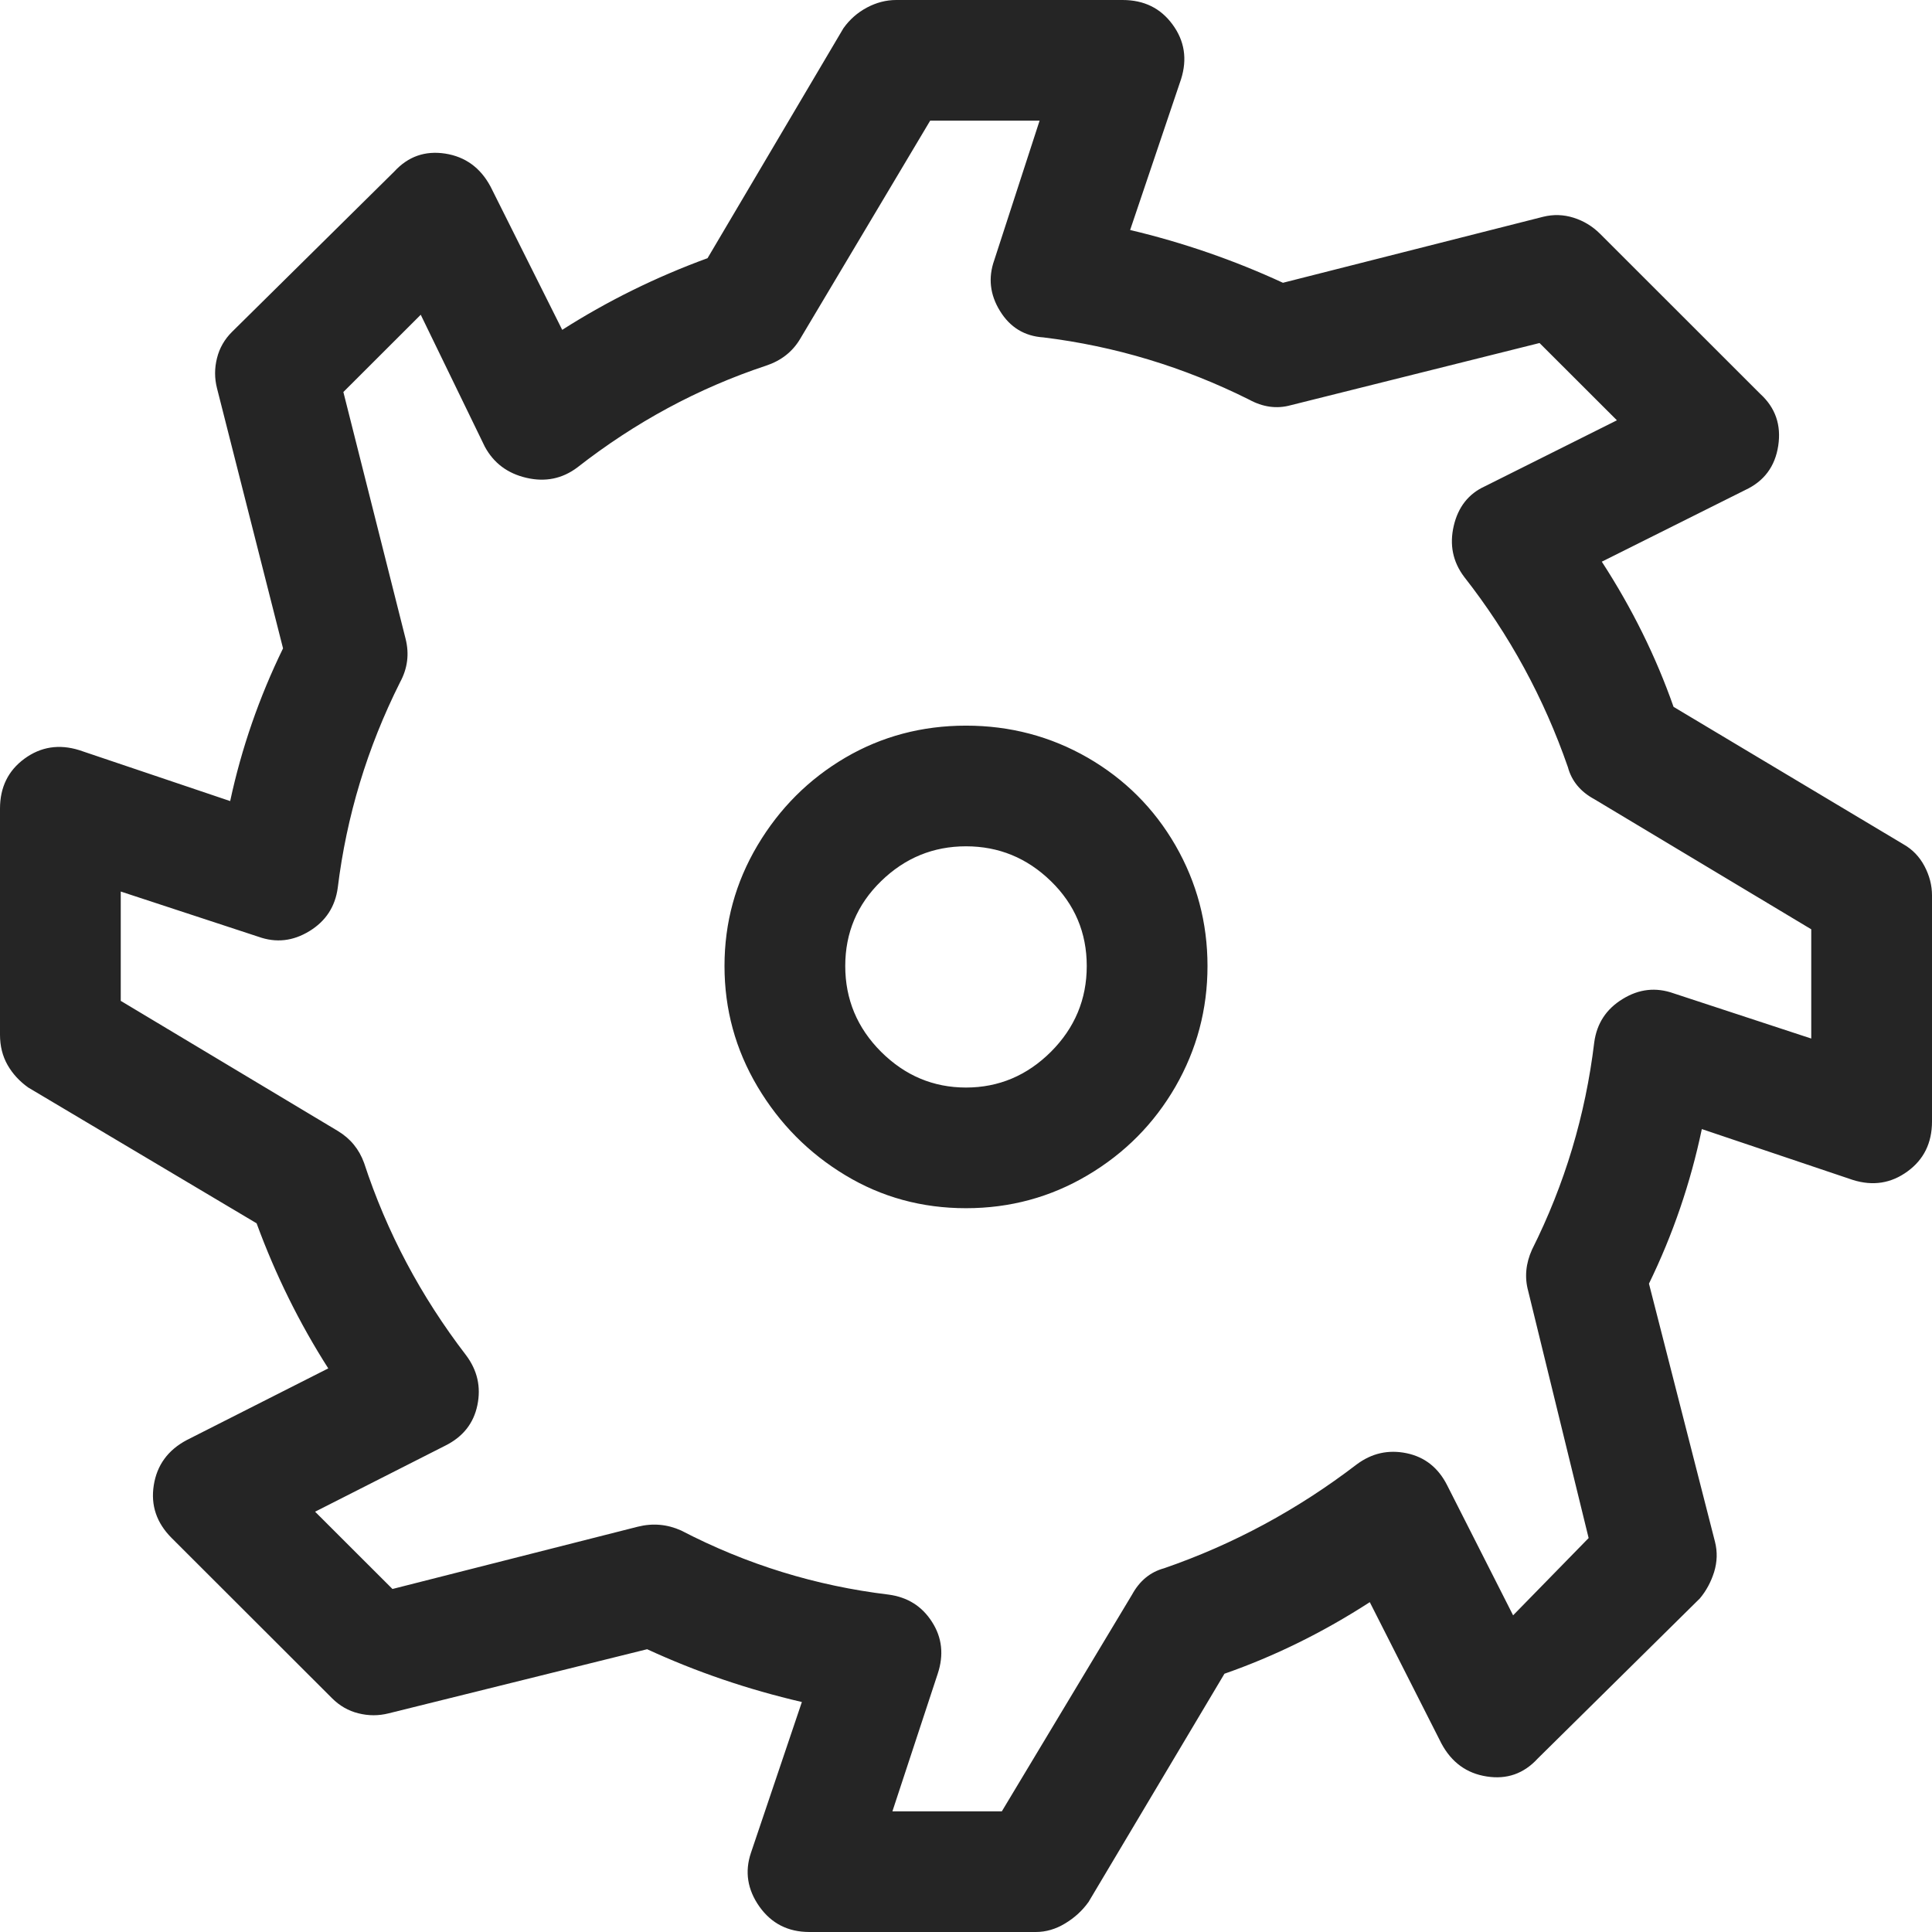 <svg width="22" height="22" viewBox="0 0 22 22" fill="none" xmlns="http://www.w3.org/2000/svg">
<g clip-path="url(#clip0_5559_1829)">
<path d="M11 8.263C10.499 8.263 10.04 8.385 9.625 8.628C9.21 8.872 8.877 9.204 8.626 9.626C8.375 10.049 8.25 10.506 8.25 11C8.25 11.494 8.375 11.951 8.626 12.374C8.877 12.796 9.21 13.132 9.625 13.382C10.04 13.633 10.499 13.758 11 13.758C11.501 13.758 11.963 13.633 12.386 13.382C12.808 13.132 13.141 12.796 13.385 12.374C13.628 11.951 13.75 11.494 13.75 11C13.75 10.506 13.628 10.049 13.385 9.626C13.141 9.204 12.808 8.872 12.386 8.628C11.963 8.385 11.501 8.263 11 8.263ZM11 12.384C10.628 12.384 10.305 12.248 10.033 11.977C9.761 11.705 9.625 11.379 9.625 11C9.625 10.621 9.761 10.299 10.033 10.034C10.305 9.769 10.628 9.637 11 9.637C11.372 9.637 11.695 9.769 11.967 10.034C12.239 10.299 12.375 10.621 12.375 11C12.375 11.379 12.239 11.705 11.967 11.977C11.695 12.248 11.372 12.384 11 12.384ZM21.678 9.616L19.057 8.049C18.856 7.476 18.584 6.926 18.24 6.396L19.873 5.58C20.088 5.48 20.213 5.312 20.249 5.076C20.285 4.84 20.217 4.643 20.045 4.486L18.219 2.661C18.133 2.576 18.033 2.515 17.918 2.479C17.803 2.443 17.689 2.44 17.574 2.468L14.609 3.22C14.051 2.962 13.471 2.762 12.869 2.619L13.449 0.901C13.521 0.673 13.489 0.465 13.352 0.279C13.216 0.093 13.027 0 12.783 0H10.205C10.091 0 9.979 0.029 9.872 0.086C9.765 0.143 9.675 0.222 9.604 0.322L8.057 2.94C7.469 3.155 6.918 3.427 6.402 3.756L5.586 2.125C5.471 1.91 5.299 1.785 5.07 1.749C4.841 1.714 4.648 1.781 4.49 1.953L2.643 3.778C2.557 3.863 2.499 3.964 2.471 4.078C2.442 4.193 2.442 4.307 2.471 4.421L3.223 7.383C2.951 7.941 2.75 8.521 2.621 9.122L0.902 8.542C0.673 8.471 0.465 8.503 0.279 8.639C0.093 8.775 0 8.965 0 9.208V11.783C0 11.912 0.029 12.027 0.086 12.127C0.143 12.227 0.222 12.313 0.322 12.384L2.922 13.93C3.137 14.516 3.409 15.067 3.738 15.582L2.127 16.398C1.912 16.512 1.787 16.684 1.751 16.913C1.715 17.142 1.783 17.342 1.955 17.514L3.781 19.338C3.867 19.424 3.967 19.482 4.082 19.51C4.197 19.539 4.311 19.539 4.426 19.51L7.369 18.78C7.928 19.038 8.515 19.238 9.131 19.381L8.551 21.099C8.479 21.313 8.511 21.517 8.647 21.71C8.784 21.903 8.973 22 9.217 22H11.795C11.909 22 12.021 21.968 12.128 21.903C12.235 21.839 12.325 21.757 12.396 21.657L13.943 19.059C14.516 18.859 15.068 18.587 15.598 18.244L16.414 19.854C16.529 20.068 16.701 20.194 16.93 20.229C17.159 20.265 17.352 20.197 17.51 20.025L19.357 18.201C19.429 18.115 19.483 18.015 19.519 17.901C19.554 17.786 19.558 17.672 19.529 17.557L18.777 14.617C19.049 14.059 19.25 13.472 19.379 12.857L21.098 13.436C21.327 13.508 21.535 13.475 21.721 13.339C21.907 13.204 22 13.014 22 12.771V10.195C22 10.081 21.971 9.97 21.914 9.862C21.857 9.755 21.778 9.673 21.678 9.616ZM20.625 11.826L19.057 11.311C18.856 11.24 18.663 11.261 18.477 11.376C18.29 11.49 18.183 11.655 18.154 11.869C18.054 12.699 17.818 13.486 17.445 14.23C17.374 14.388 17.359 14.545 17.402 14.702L18.09 17.514L17.23 18.394L16.479 16.913C16.378 16.713 16.224 16.591 16.017 16.548C15.809 16.505 15.619 16.548 15.447 16.677C14.774 17.192 14.044 17.586 13.256 17.858C13.098 17.901 12.977 18.001 12.891 18.158L11.408 20.626H10.162L10.678 19.059C10.749 18.845 10.728 18.648 10.613 18.469C10.499 18.29 10.334 18.187 10.119 18.158C9.288 18.058 8.501 17.815 7.756 17.428C7.598 17.357 7.434 17.342 7.262 17.385L4.469 18.094L3.588 17.214L5.07 16.462C5.271 16.362 5.393 16.209 5.436 16.001C5.479 15.793 5.436 15.604 5.307 15.432C4.791 14.76 4.404 14.03 4.146 13.243C4.089 13.085 3.989 12.964 3.846 12.878L1.375 11.397V10.152L2.943 10.667C3.144 10.739 3.337 10.717 3.523 10.603C3.71 10.489 3.817 10.324 3.846 10.109C3.946 9.294 4.182 8.514 4.555 7.77C4.641 7.612 4.662 7.448 4.619 7.276L3.91 4.464L4.791 3.584L5.521 5.087C5.622 5.273 5.779 5.391 5.994 5.441C6.209 5.491 6.402 5.452 6.574 5.323C7.233 4.808 7.949 4.421 8.723 4.164C8.895 4.107 9.023 4.006 9.109 3.863L10.592 1.374H11.838L11.322 2.962C11.251 3.162 11.272 3.355 11.387 3.541C11.501 3.727 11.666 3.828 11.881 3.842C12.697 3.942 13.478 4.178 14.223 4.55C14.38 4.636 14.538 4.658 14.695 4.615L17.531 3.906L18.412 4.786L16.908 5.538C16.722 5.623 16.604 5.774 16.554 5.988C16.504 6.203 16.543 6.396 16.672 6.568C17.188 7.226 17.581 7.949 17.854 8.736C17.896 8.893 17.997 9.015 18.154 9.1L20.625 10.582V11.826Z" fill="#252525"/>
</g>
<defs>
<clipPath id="clip0_5559_1829">
<rect width="22" height="22" fill="white"/>
</clipPath>
</defs>
</svg>
